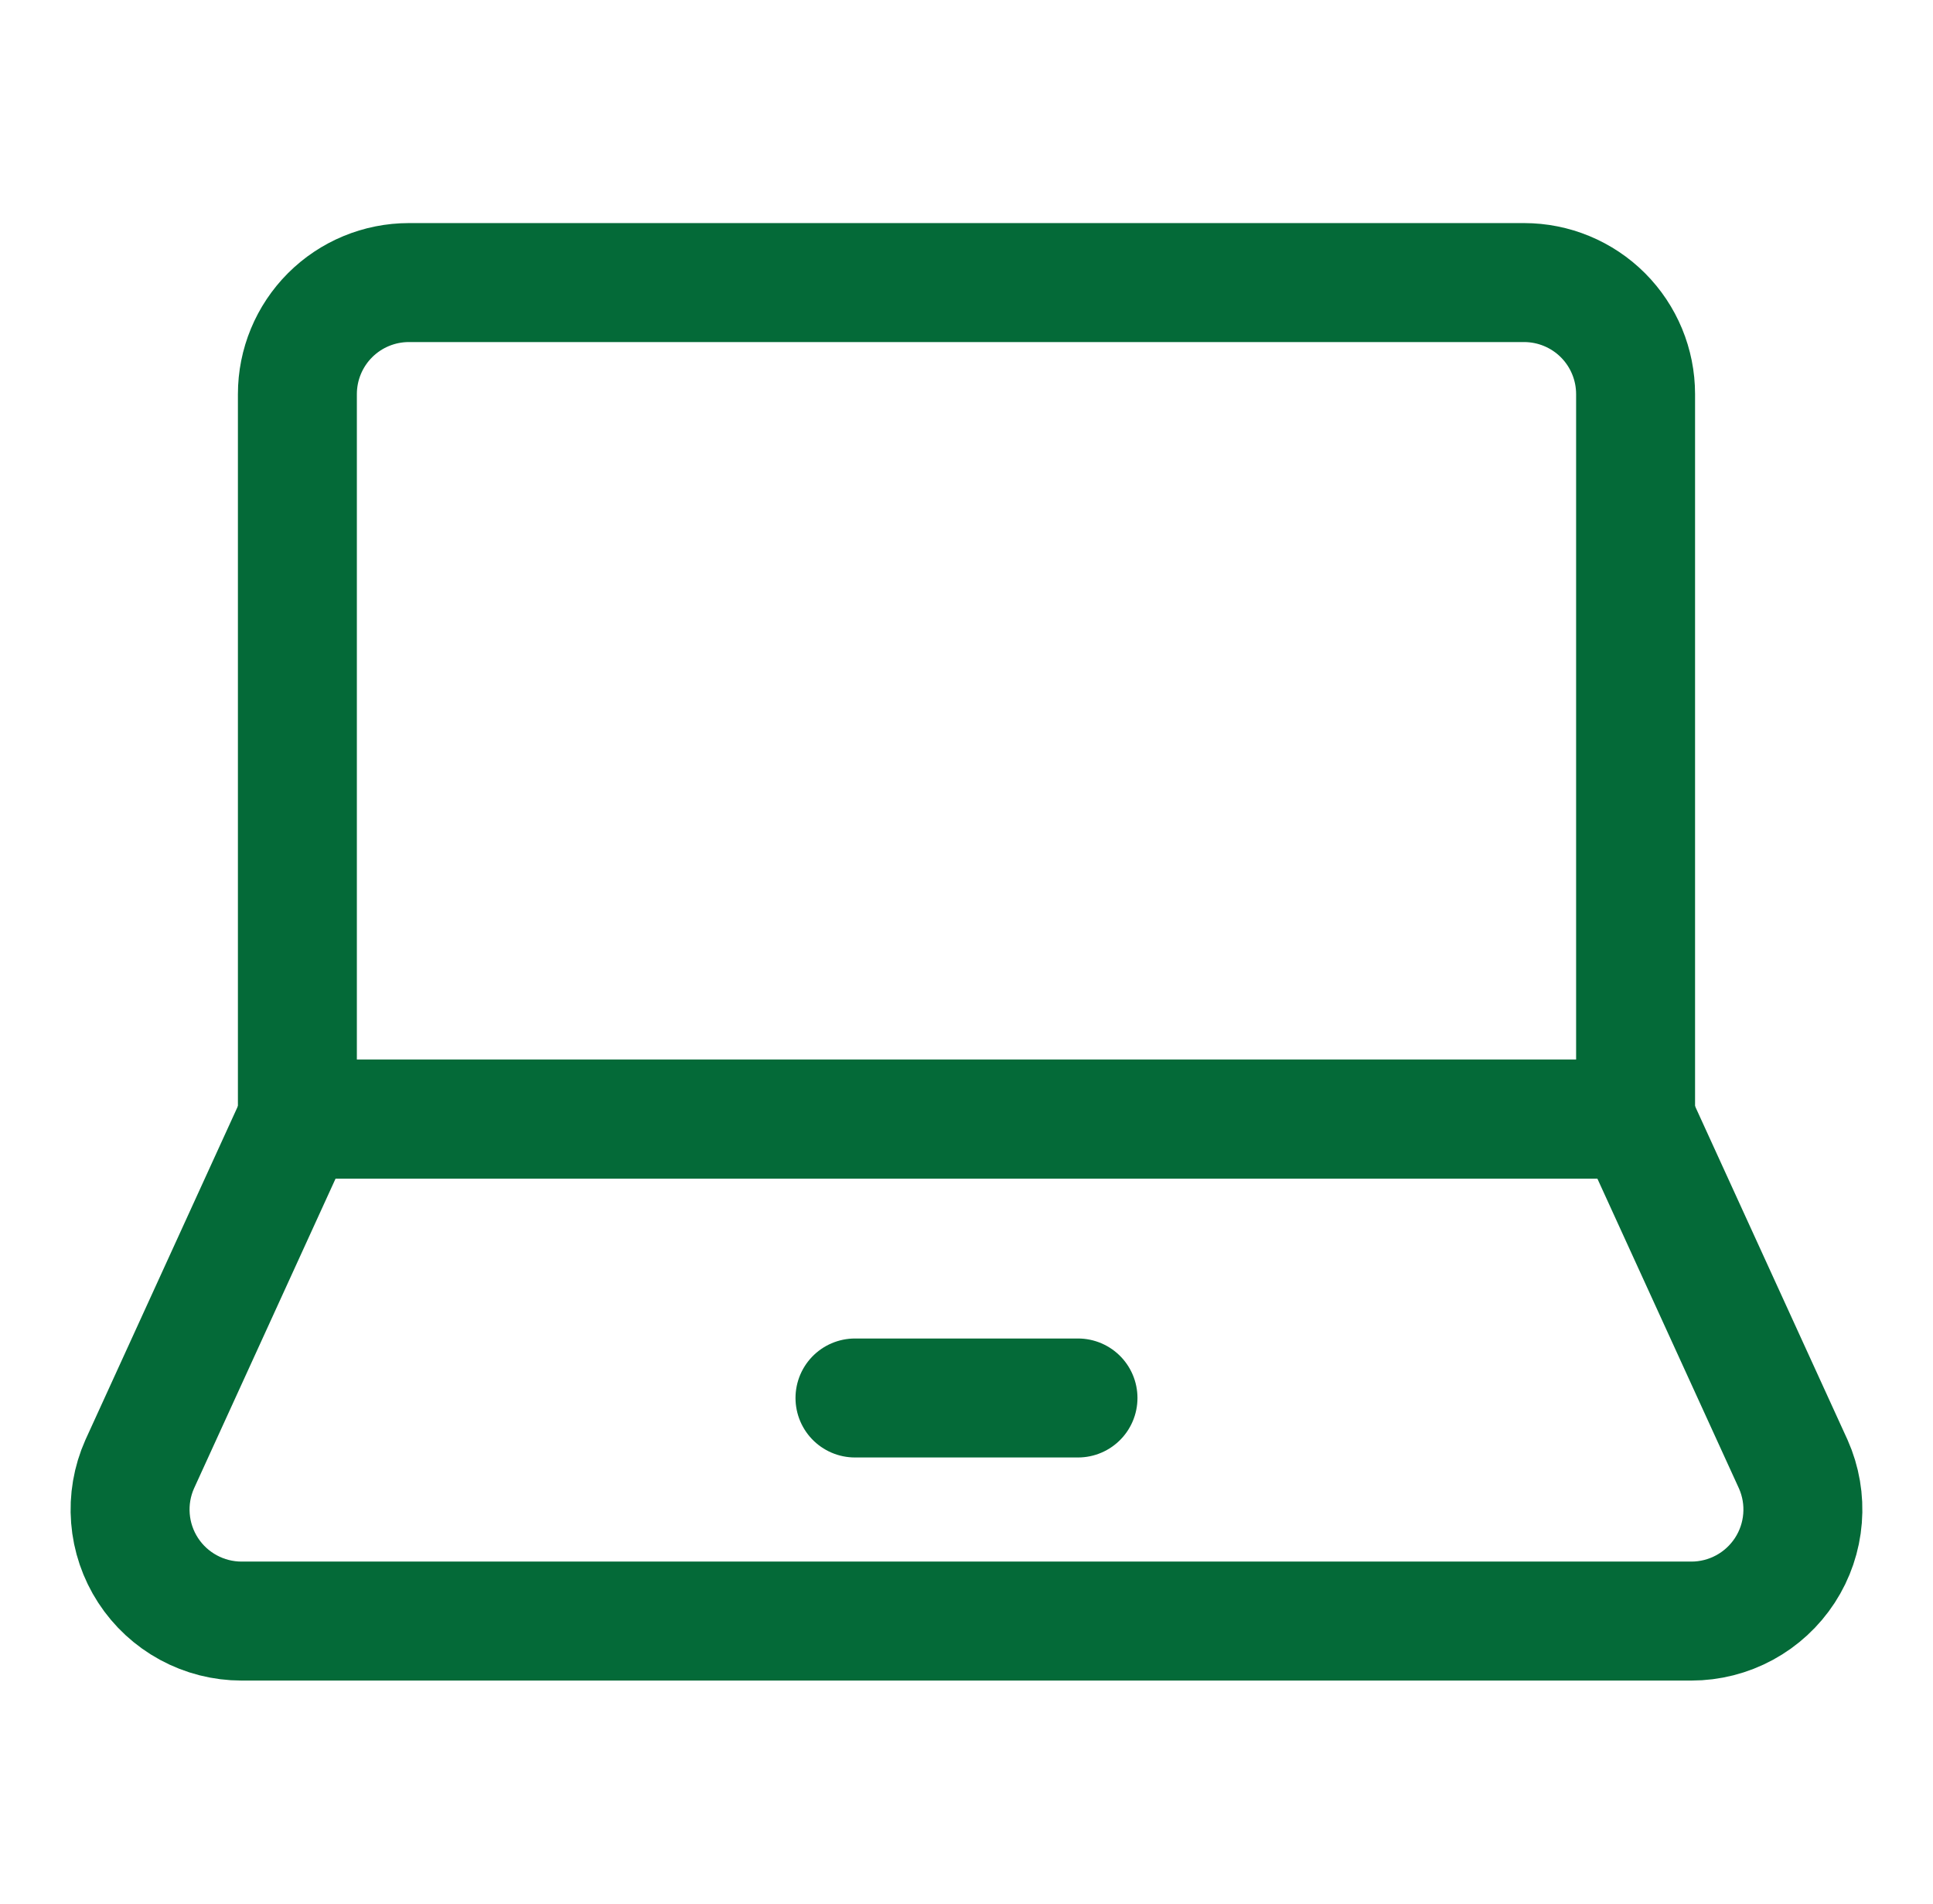 <svg width="65" height="64" viewBox="0 0 65 64" fill="none" xmlns="http://www.w3.org/2000/svg">
<path d="M54.999 37.625V13.25C54.999 12.255 54.604 11.302 53.901 10.598C53.198 9.895 52.244 9.5 51.249 9.5H13.749C12.755 9.5 11.801 9.895 11.098 10.598C10.395 11.302 10 12.255 10 13.25V37.625H54.999Z" stroke="#046A38" stroke-width="4" stroke-linecap="round" stroke-linejoin="round"/>
<path d="M60.302 49.227C60.556 49.798 60.663 50.424 60.613 51.047C60.564 51.669 60.36 52.27 60.019 52.794C59.678 53.318 59.212 53.748 58.663 54.046C58.114 54.344 57.499 54.5 56.874 54.5H8.124C7.5 54.5 6.885 54.344 6.336 54.046C5.787 53.748 5.32 53.318 4.98 52.794C4.639 52.27 4.435 51.669 4.386 51.047C4.336 50.424 4.443 49.798 4.697 49.227L9.999 37.625H54.999L60.302 49.227Z" stroke="#046A38" stroke-width="4" stroke-linecap="round" stroke-linejoin="round"/>
<path d="M28.75 47H36.249" stroke="#046A38" stroke-width="4" stroke-linecap="round" stroke-linejoin="round"/>
</svg>
